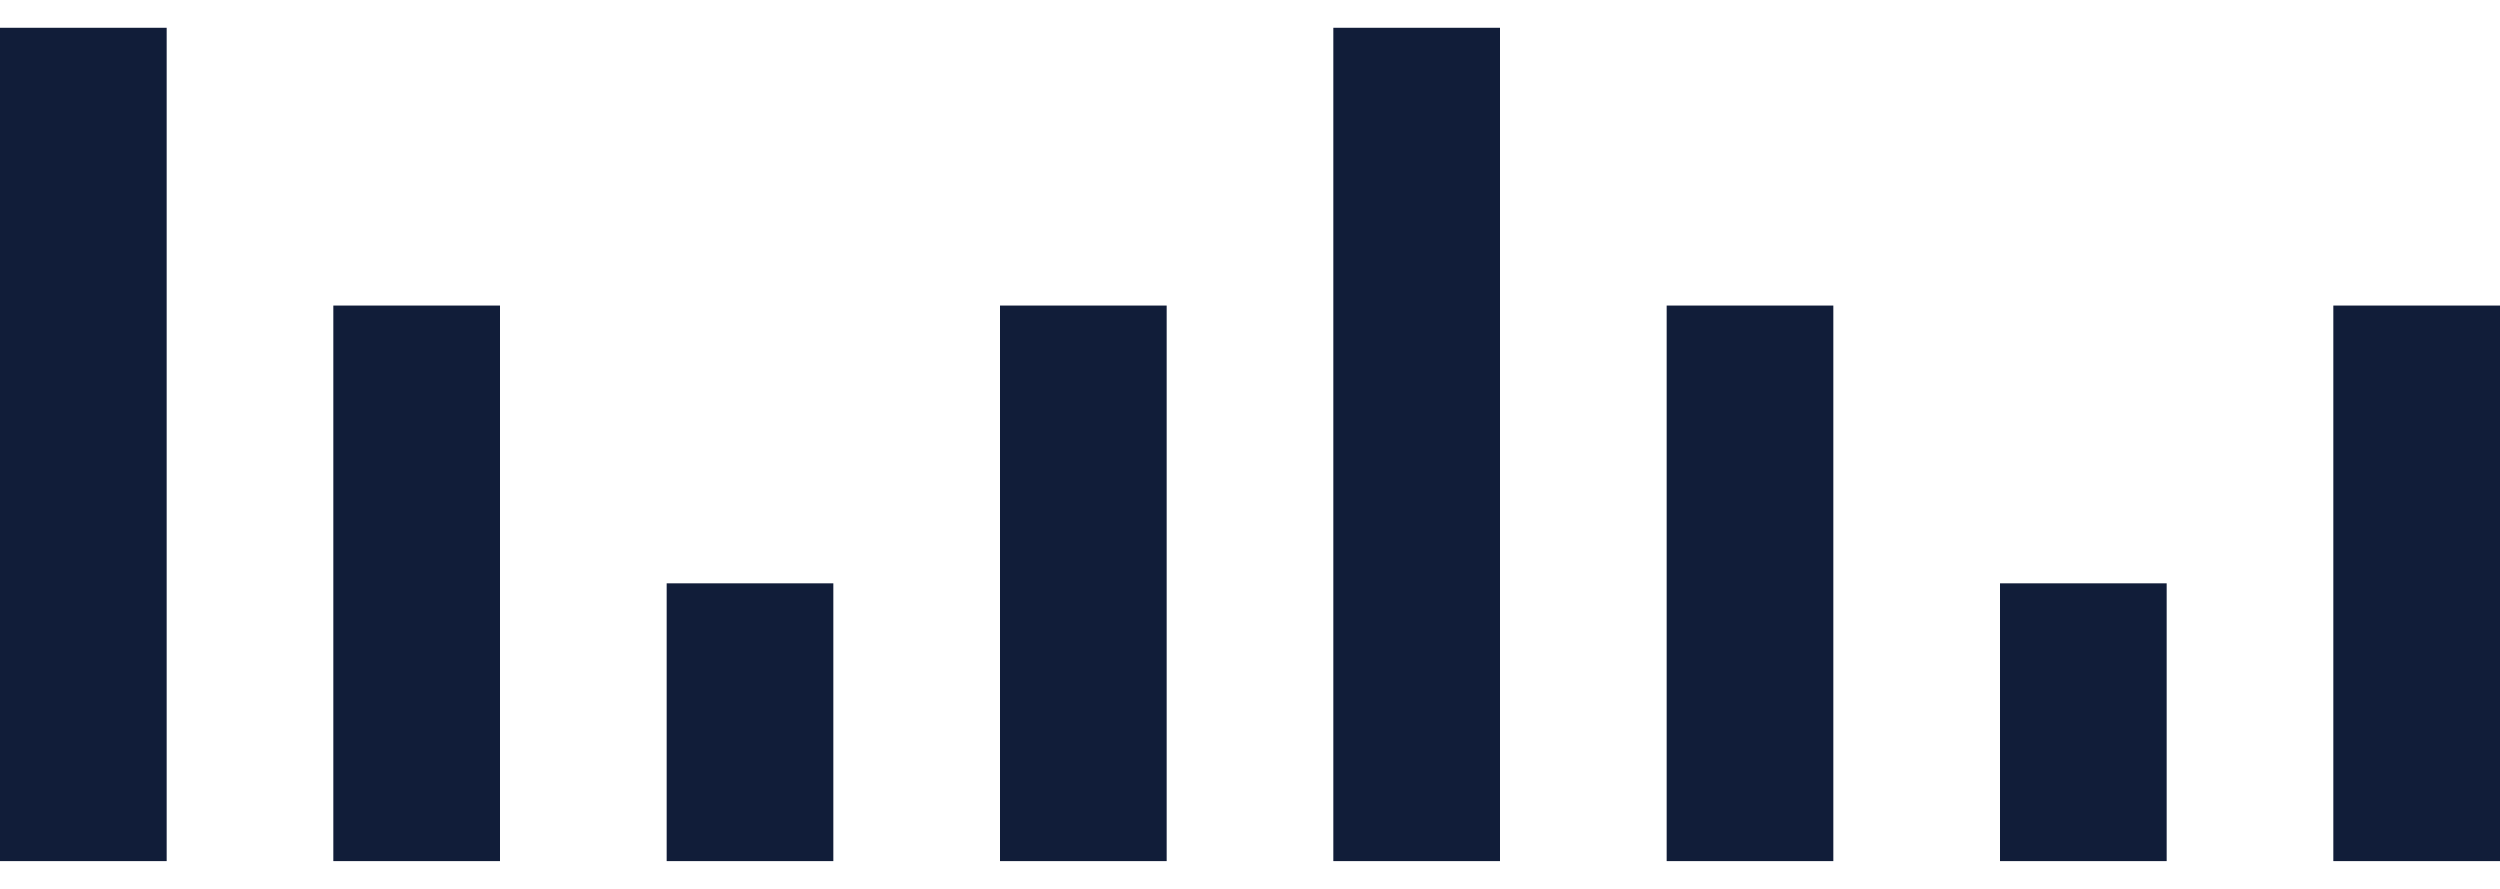 <svg width="45" height="16" viewBox="0 0 45 16" fill="none" xmlns="http://www.w3.org/2000/svg">
<rect x="6" y="5.5" width="3" height="10" fill="#111D39"/>
<rect x="18" y="5.5" width="3" height="10" fill="#111D39"/>
<rect x="12" y="10.5" width="3" height="5" fill="#111D39"/>
<rect y="0.5" width="3" height="15" fill="#111D39"/>
<rect x="24" y="0.5" width="3" height="15" fill="#111D39"/>
<rect x="42" y="5.5" width="3" height="10" fill="#111D39"/>
<rect width="3" height="10" transform="matrix(-1 0 0 1 33 5.5)" fill="#111D39"/>
<rect width="3" height="5" transform="matrix(-1 0 0 1 39 10.5)" fill="#111D39"/>
</svg>
